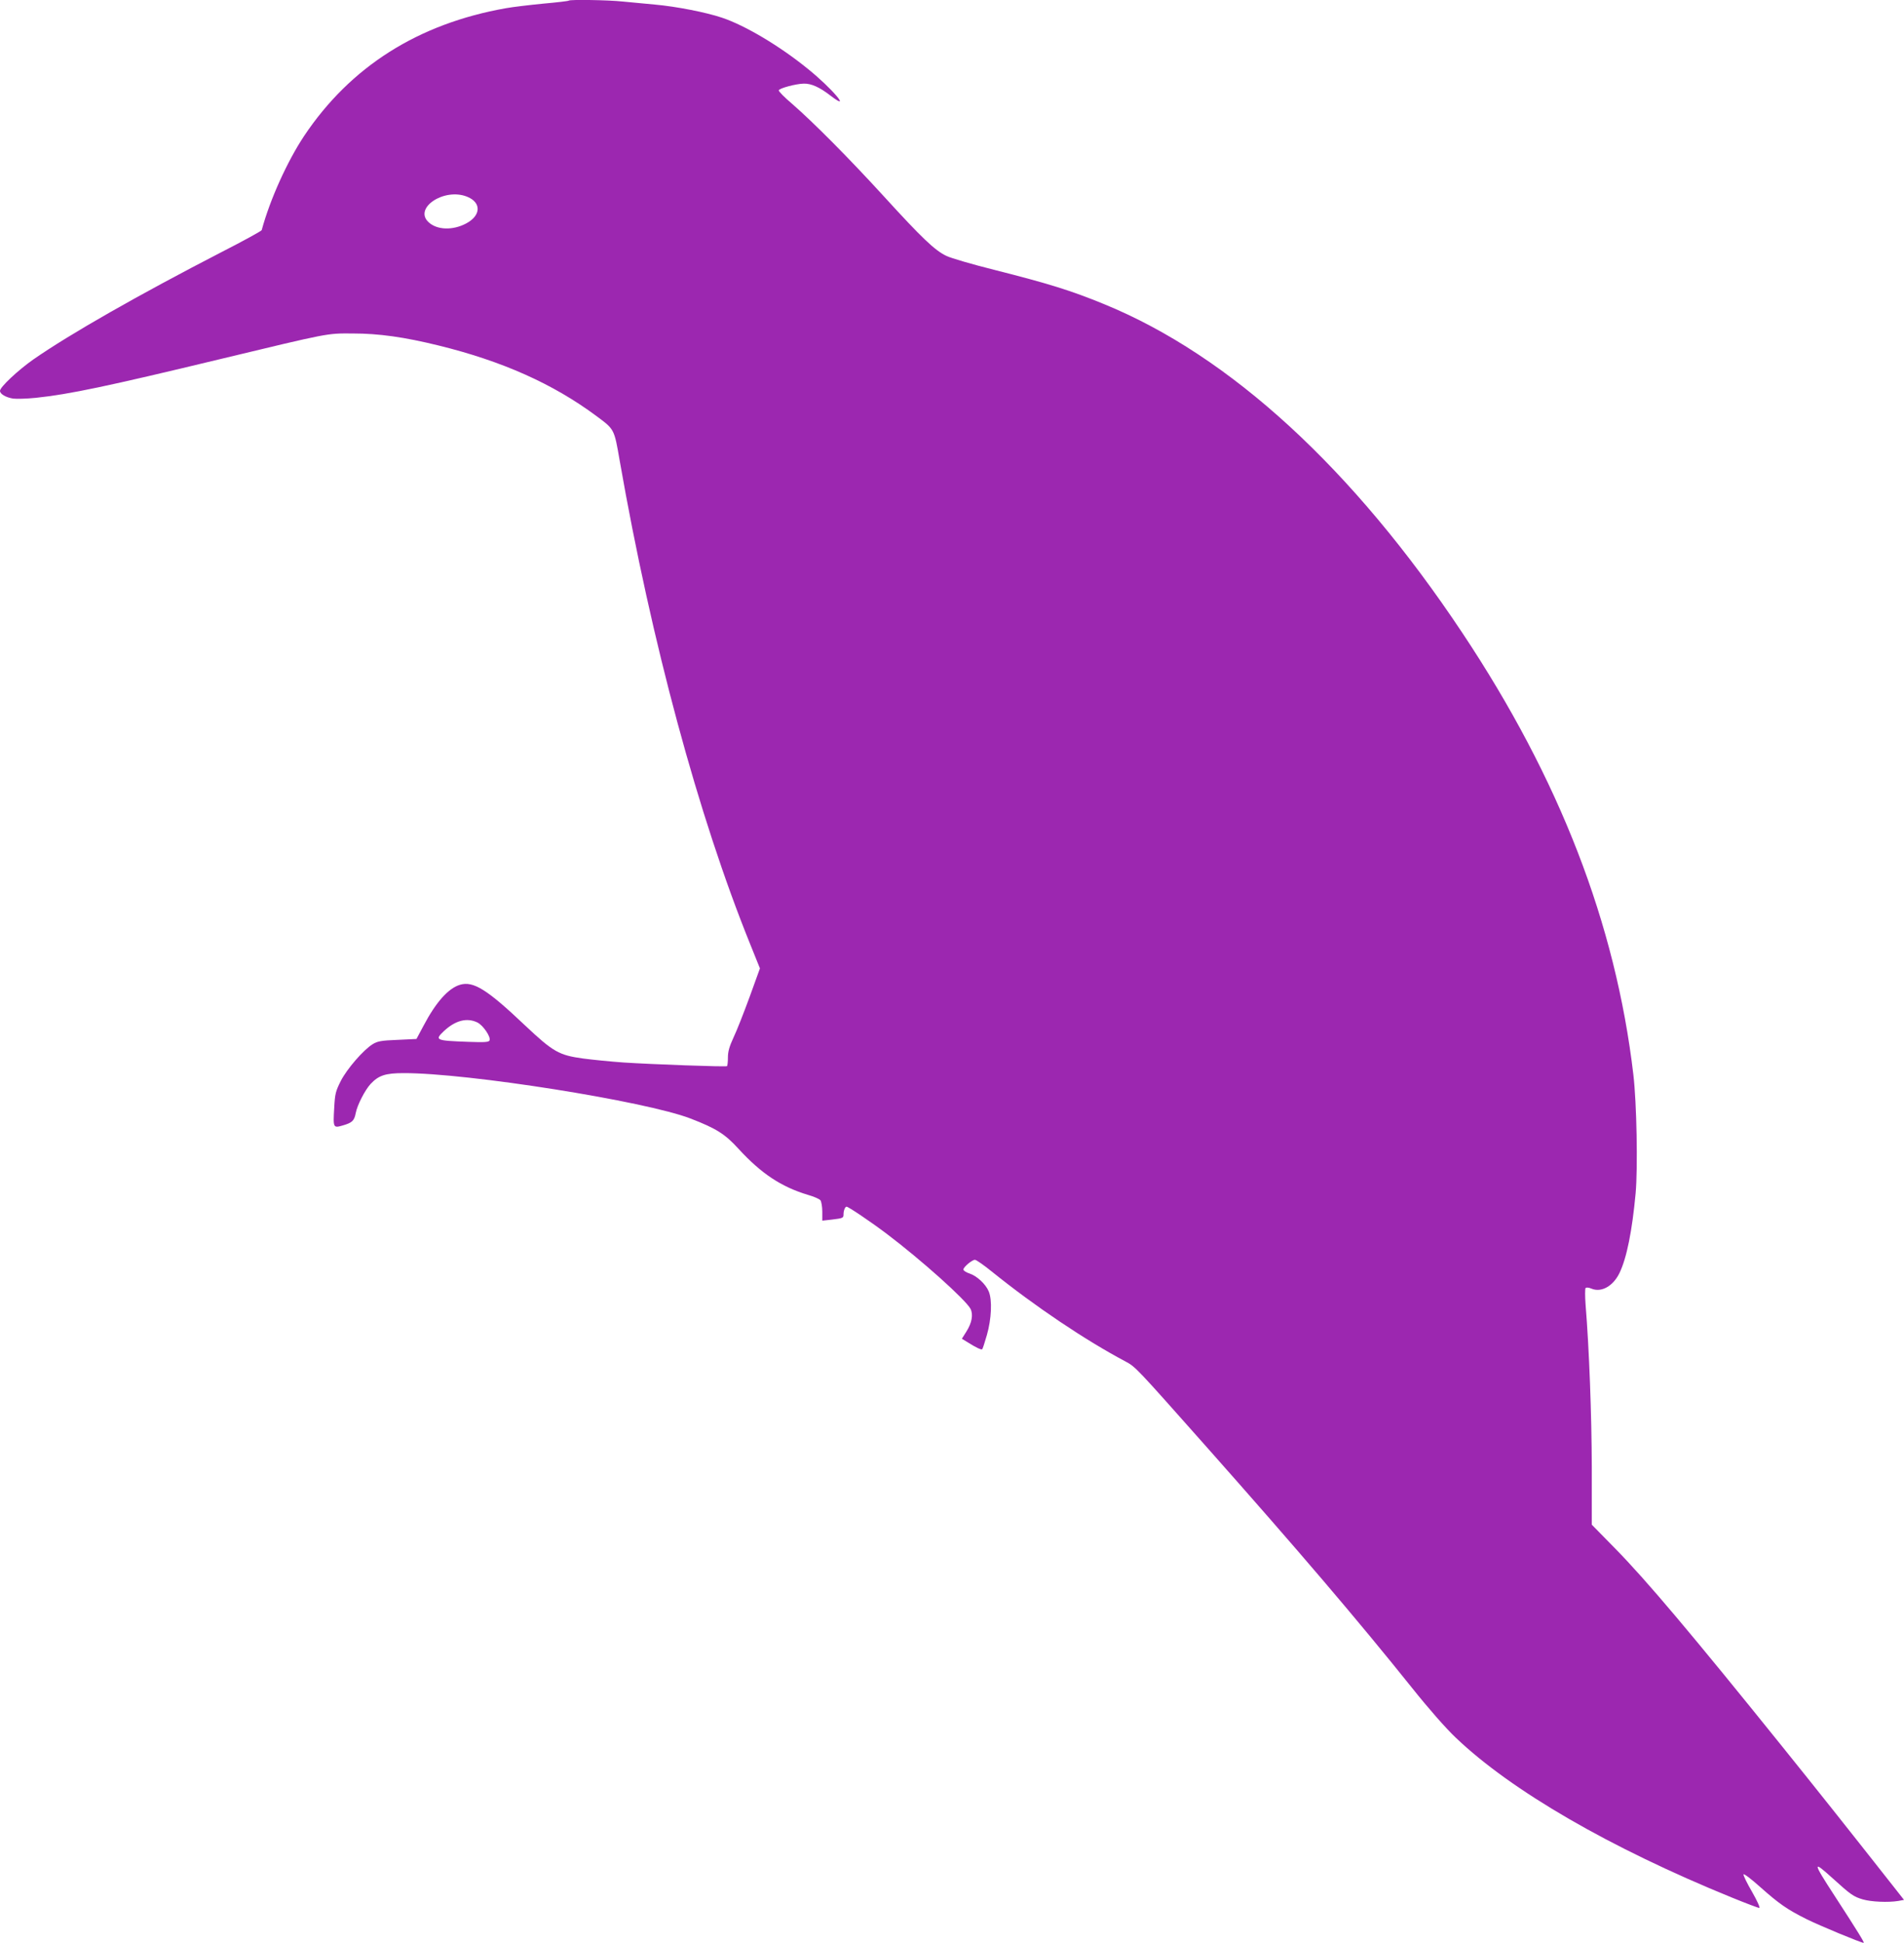 <?xml version="1.0" standalone="no"?>
<!DOCTYPE svg PUBLIC "-//W3C//DTD SVG 20010904//EN"
 "http://www.w3.org/TR/2001/REC-SVG-20010904/DTD/svg10.dtd">
<svg version="1.0" xmlns="http://www.w3.org/2000/svg"
 width="1255pt" height="1280pt" viewBox="0 0 1255 1280"
 preserveAspectRatio="xMidYMid meet">
<g transform="translate(0,1280) scale(0.1,-0.1)"
fill="#9c27b0" stroke="none">
<path d="M3749 12796 c-2 -3 -79 -12 -169 -20 -91 -9 -201 -22 -245 -30 -578
-102 -1024 -384 -1330 -841 -111 -167 -225 -418 -280 -621 -2 -6 -122 -72
-267 -146 -543 -280 -998 -539 -1238 -706 -101 -71 -220 -182 -220 -207 0 -21
38 -43 86 -51 23 -3 90 -1 150 5 220 23 472 76 1219 256 720 173 698 169 870
168 173 0 341 -24 565 -79 420 -103 754 -252 1040 -464 121 -90 118 -84 155
-297 209 -1195 519 -2342 860 -3184 l64 -159 -68 -188 c-38 -103 -85 -224
-106 -267 -28 -61 -37 -93 -37 -132 0 -29 -3 -55 -6 -57 -10 -6 -498 12 -682
24 -85 6 -204 18 -265 26 -161 22 -198 43 -385 219 -250 237 -340 293 -428
267 -77 -23 -159 -115 -241 -271 l-46 -86 -126 -6 c-106 -4 -131 -9 -162 -28
-62 -38 -170 -163 -211 -243 -34 -68 -38 -84 -43 -175 -8 -136 -7 -136 59
-117 60 18 73 30 83 82 10 52 61 151 98 191 53 56 97 71 218 71 422 1 1594
-185 1890 -299 171 -66 228 -102 318 -201 149 -162 280 -249 456 -302 39 -11
76 -27 83 -36 6 -9 12 -42 12 -75 l0 -59 63 7 c73 9 77 10 77 35 0 24 10 50
20 50 12 0 159 -99 265 -179 230 -174 520 -434 552 -494 19 -38 9 -93 -28
-151 l-29 -46 41 -25 c50 -32 88 -50 93 -44 3 2 17 45 31 94 30 105 36 230 12
287 -20 48 -78 102 -127 118 -22 7 -40 19 -40 26 0 16 57 64 76 64 9 0 59 -35
112 -78 283 -228 615 -451 879 -591 68 -36 70 -39 529 -556 620 -699 997
-1141 1361 -1595 110 -138 222 -265 288 -328 367 -350 1016 -726 1819 -1053
93 -38 175 -69 182 -69 7 0 -12 44 -47 105 -34 58 -59 110 -57 116 2 7 52 -31
111 -84 125 -111 177 -147 305 -211 82 -41 359 -156 376 -156 7 0 -35 69 -191
309 -147 226 -148 238 -12 115 117 -106 136 -120 198 -138 56 -16 166 -21 233
-10 l38 7 -48 61 c-383 486 -509 644 -756 951 -596 740 -894 1093 -1097 1300
l-157 160 0 380 c-1 340 -17 777 -41 1070 -4 55 -4 104 0 109 5 5 21 4 39 -4
65 -27 142 16 184 102 48 98 84 278 107 527 15 168 7 594 -15 781 -117 994
-486 1947 -1127 2910 -720 1082 -1532 1827 -2361 2166 -219 90 -368 136 -728
227 -140 35 -281 76 -312 91 -76 36 -161 117 -411 391 -233 255 -465 488 -605
610 -51 43 -91 84 -89 90 5 14 113 43 165 44 50 1 104 -23 180 -82 139 -106 4
53 -153 179 -184 150 -413 286 -565 337 -103 35 -300 74 -445 87 -66 6 -161
15 -212 20 -92 10 -346 14 -354 6z m-670 -1292 c95 -38 92 -124 -6 -176 -88
-47 -192 -44 -248 8 -101 93 103 229 254 168z m67 -5440 c38 -18 90 -95 81
-118 -5 -12 -30 -14 -139 -10 -217 8 -225 11 -162 71 75 70 151 90 220 57z"/>
</g>
</svg>
